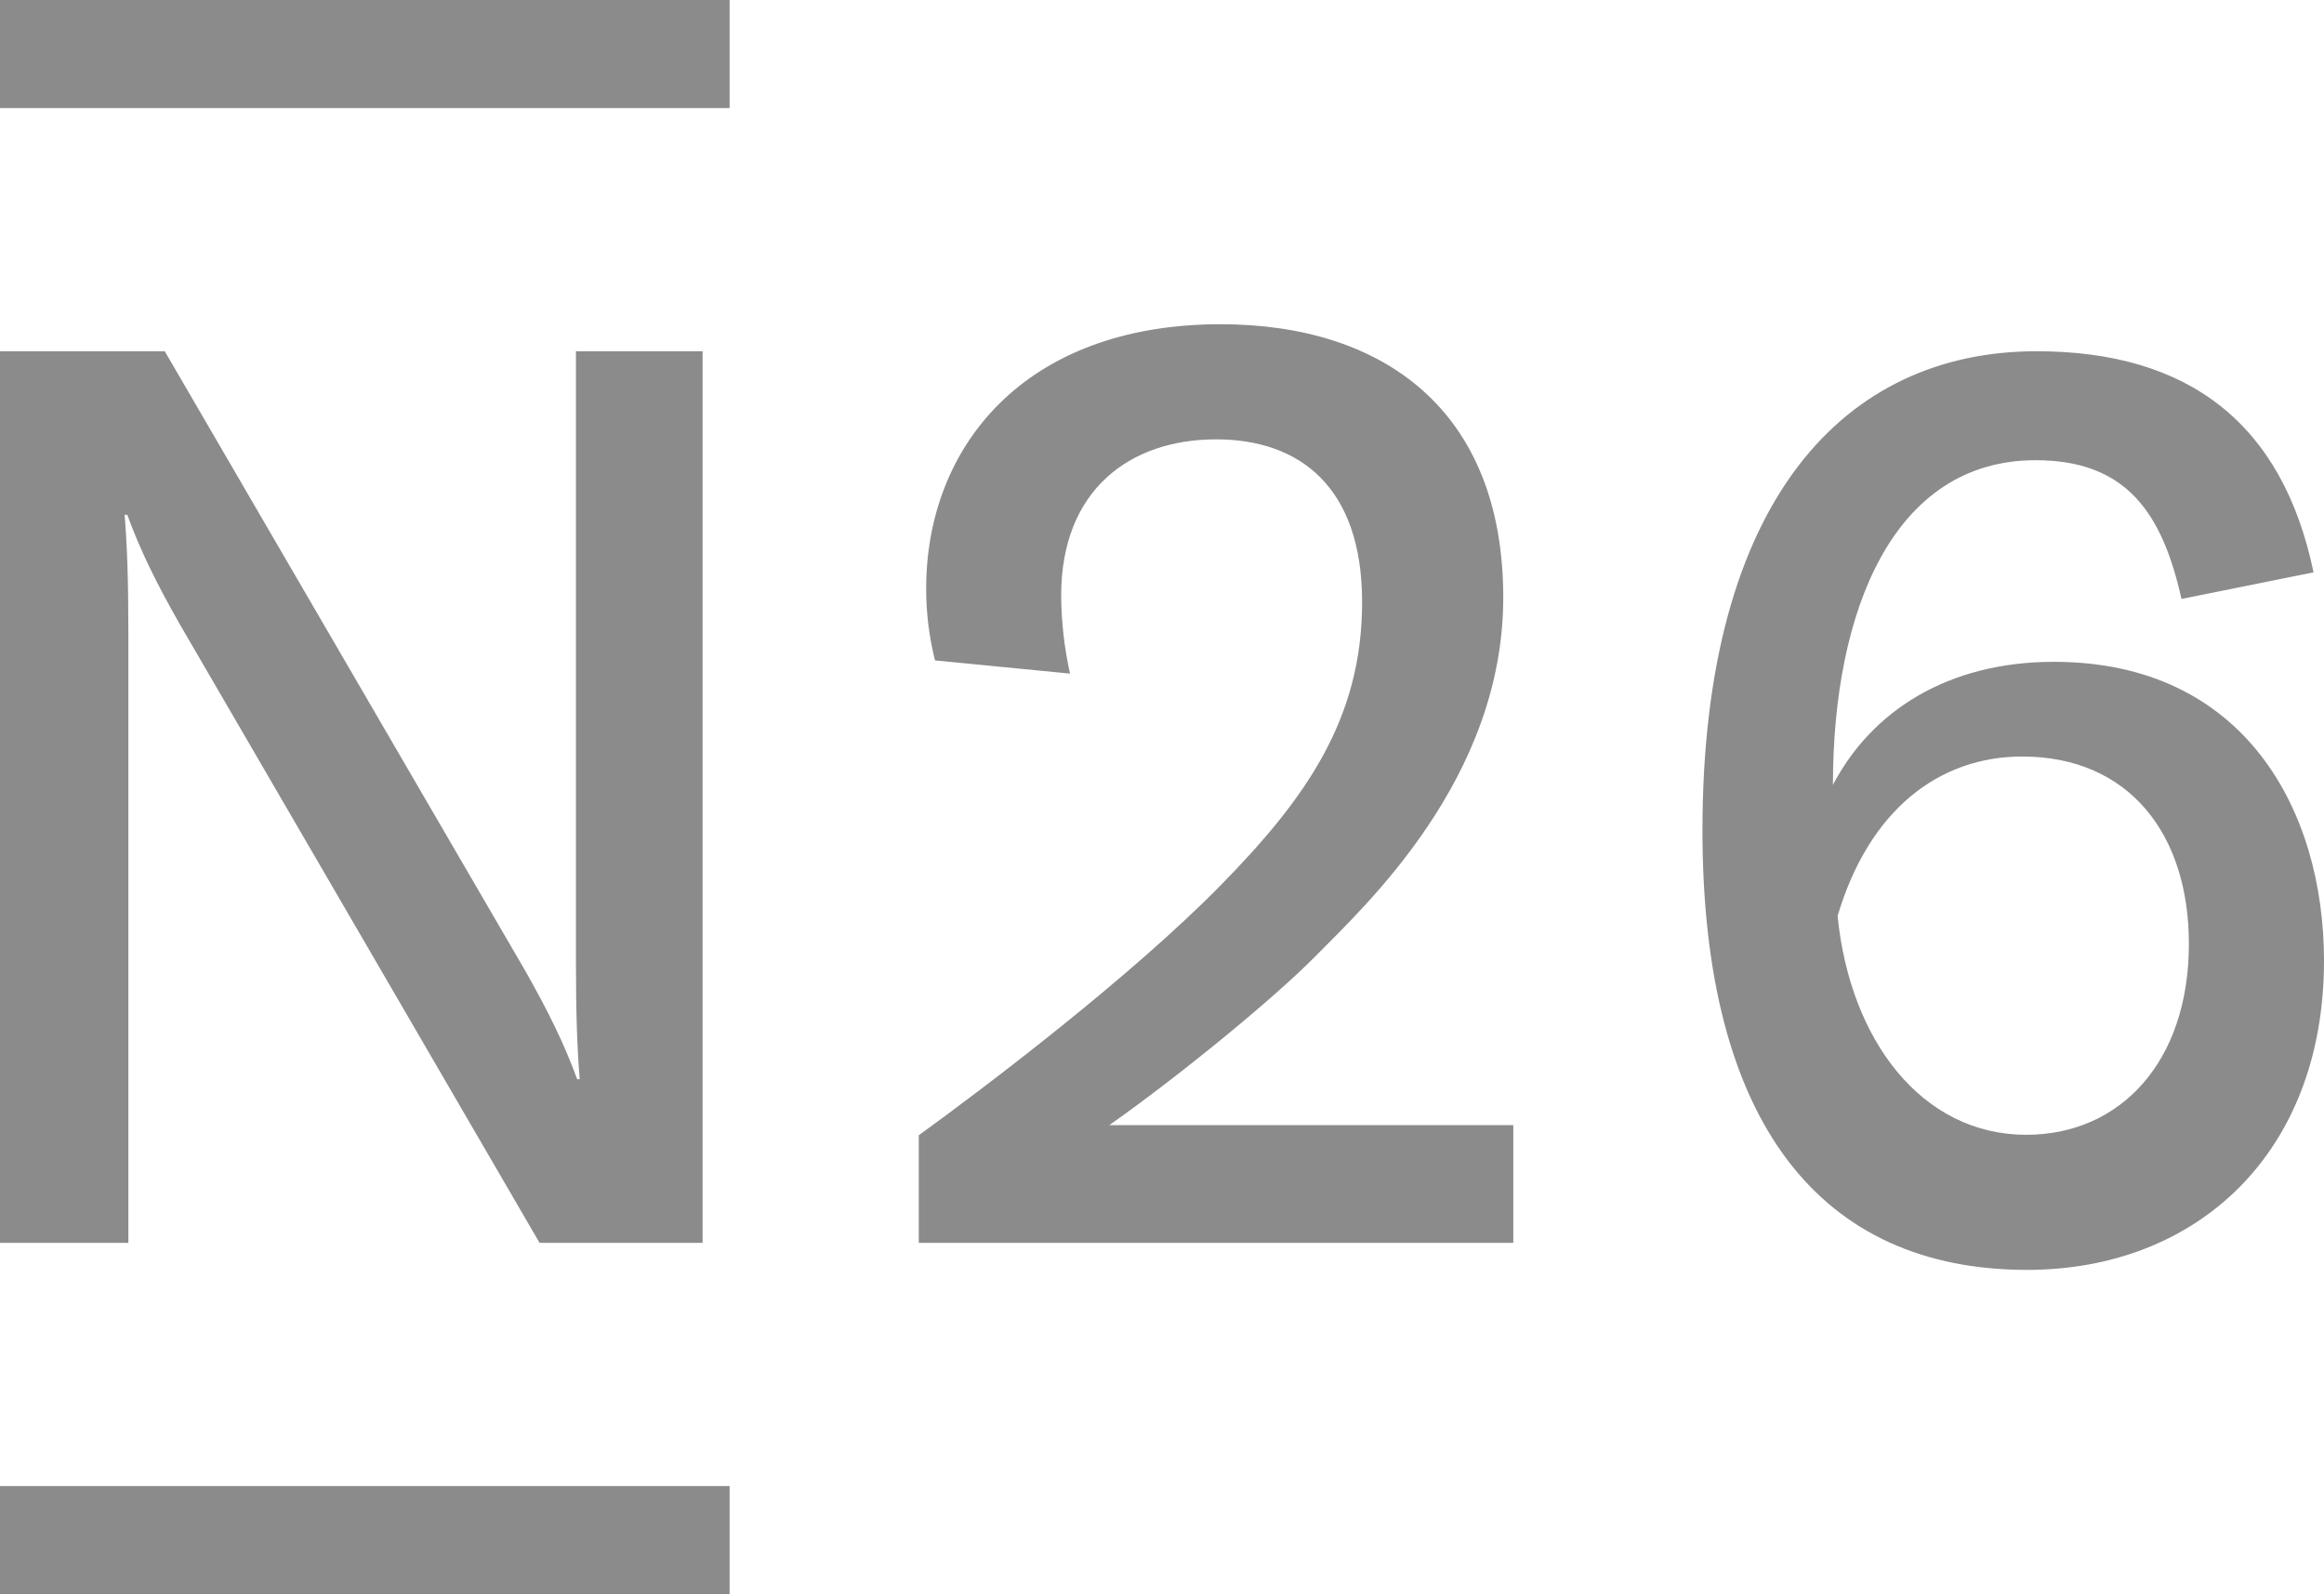 <?xml version="1.0" encoding="UTF-8"?>
<svg width="86px" height="59px" viewBox="0 0 86 59" version="1.1" xmlns="http://www.w3.org/2000/svg" xmlns:xlink="http://www.w3.org/1999/xlink">
    <!-- Generator: Sketch 52.3 (67297) - http://www.bohemiancoding.com/sketch -->
    <title>path3638</title>
    <desc>Created with Sketch.</desc>
    <g id="Design" stroke="none" stroke-width="1" fill="none" fill-rule="evenodd" opacity="0.457">
        <g id="1-copy-11" transform="translate(-477, -1251)" fill="#000000" fill-rule="nonzero">
            <g id="N26_(Direktbank)_2018_logo" transform="translate(477, 1251)">
                <path d="M21.313,13 L21.313,35.576 C21.313,37.574 21.359,38.783 21.452,39.944 L21.359,39.944 C20.871,38.614 20.296,37.448 19.437,35.93 L6.097,13 L0,13 L0,46 L4.75,46 L4.75,23.423 C4.75,21.424 4.704,20.216 4.612,19.053 L4.71,19.053 C5.197,20.384 5.772,21.549 6.632,23.067 L19.967,46 L26,46 L26,13 L21.313,13 Z M27,0 L27,4 L0,4 L0,0 L27,0 Z M27,55 L27,59 L0,59 L0,55 L27,55 Z M41.051,41.642 C43.543,39.891 47.114,36.984 48.699,35.37 C50.501,33.538 55.628,28.829 55.628,22.115 C55.628,15.176 51.181,12 45.165,12 C37.874,12.003 34.273,16.565 34.273,21.785 C34.272,22.681 34.382,23.574 34.6,24.442 L39.596,24.931 C39.385,23.982 39.275,23.013 39.269,22.04 C39.269,18.131 41.814,16.261 45,16.261 C48.106,16.261 50.405,18.03 50.405,22.285 C50.405,26.609 48.325,29.556 45.157,32.78 C41.845,36.149 36.55,40.169 34,42.018 L34,46 L56,46 L56,41.642 L41.051,41.642 Z M76.003,24.495 C72.063,24.495 69.25,26.331 67.828,29.049 C67.828,22.625 70.049,17.033 75.328,17.033 C78.683,17.033 80.015,18.979 80.726,22.168 L85.613,21.183 C84.467,15.676 80.991,13 75.362,13 C68.291,13 63,18.471 63,30.734 C63,41.62 67.412,47 75.014,47 C81.295,47 86,42.678 86,35.556 C86,29.991 83.056,24.495 76.003,24.495 Z M74.981,42 C71.129,42 68.462,38.521 68,33.902 C69.17,29.963 71.764,28 74.832,28 C78.775,28 81,30.862 81,34.931 C81,39.299 78.463,42 74.981,42 Z" id="path3638"></path>
            </g>
        </g>
    </g>
</svg>